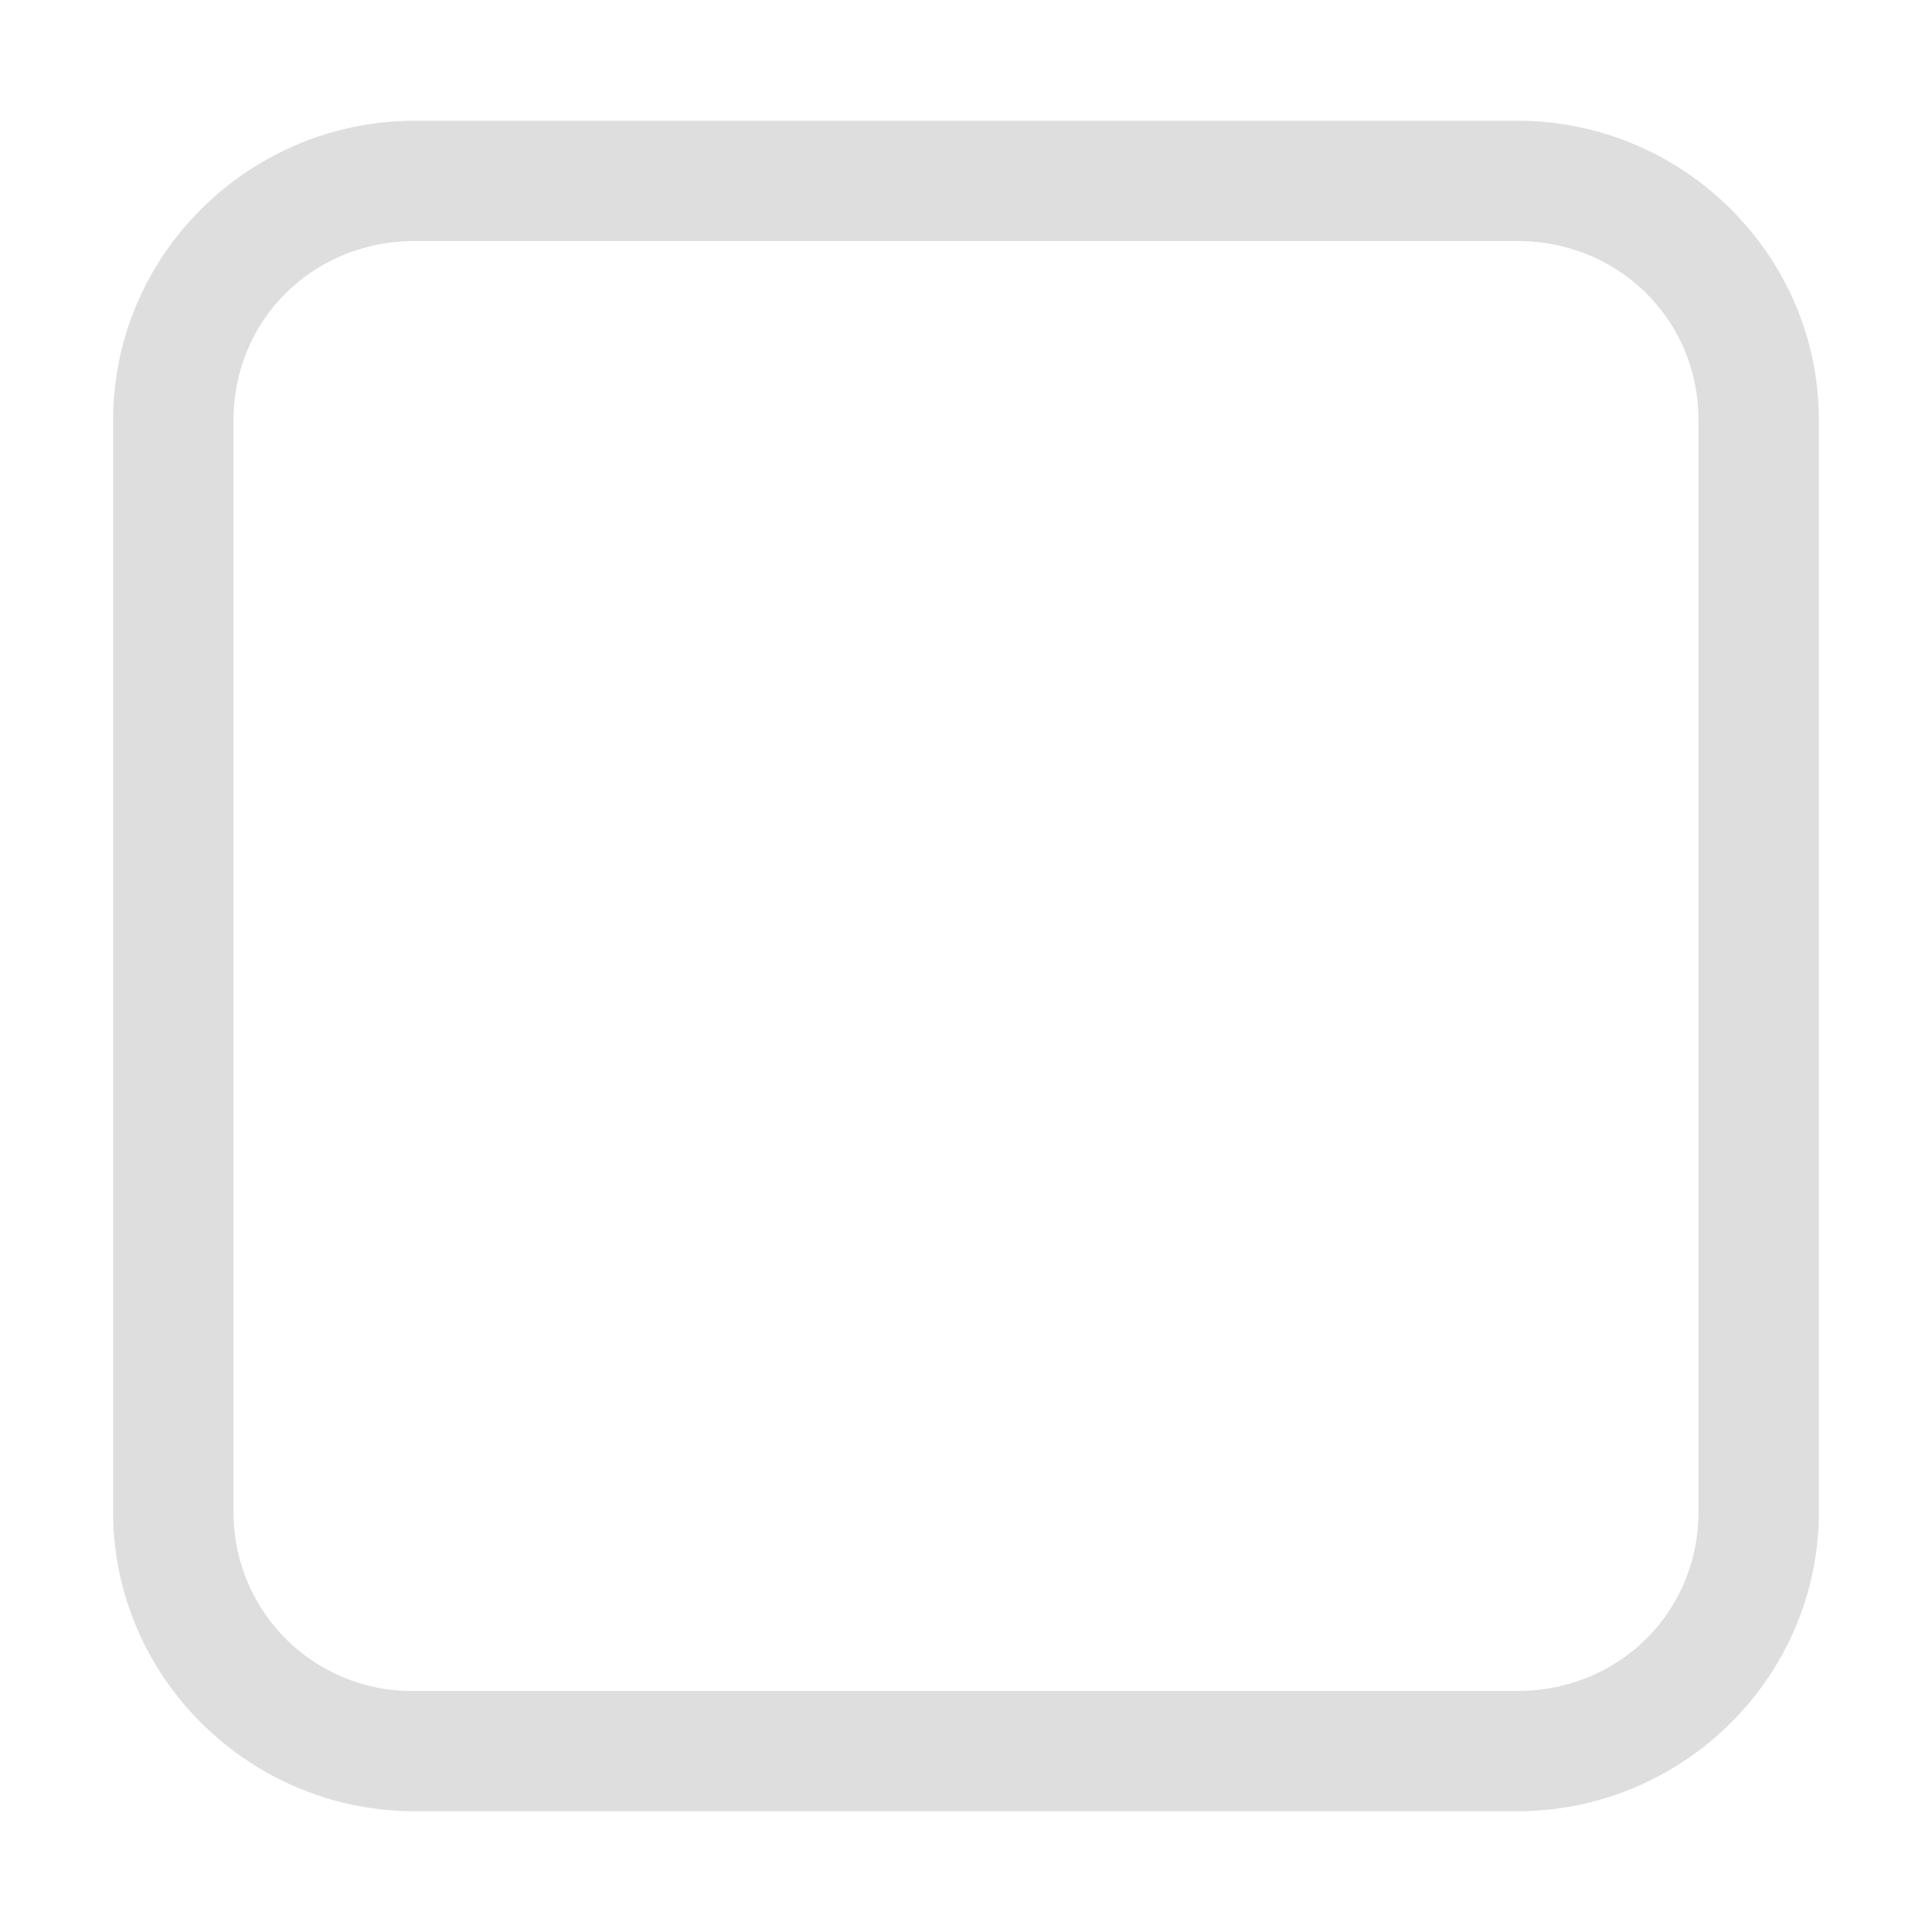 <svg width="16" height="16" xmlns="http://www.w3.org/2000/svg"><path color="#000" d="M3.436 1C2.063 1 .937 2.111.937 3.479v9.042C.937 13.889 2.063 15 3.436 15h9.128c1.373 0 2.499-1.111 2.499-2.479V3.479C15.063 2.111 13.937 1 12.564 1zm0 .996h9.128c.844 0 1.502.654 1.502 1.483v9.042c0 .829-.658 1.483-1.502 1.483H3.436a1.477 1.477 0 01-1.502-1.483V3.479c0-.829.658-1.483 1.502-1.483z" fill="#dedede" font-family="sans-serif" font-weight="400" overflow="visible" style="line-height:normal;font-variant-ligatures:normal;font-variant-position:normal;font-variant-caps:normal;font-variant-numeric:normal;font-variant-alternates:normal;font-feature-settings:normal;text-indent:0;text-align:start;text-decoration-line:none;text-decoration-style:solid;text-decoration-color:#000;text-transform:none;text-orientation:mixed;shape-padding:0;isolation:auto;mix-blend-mode:normal;marker:none"/></svg>